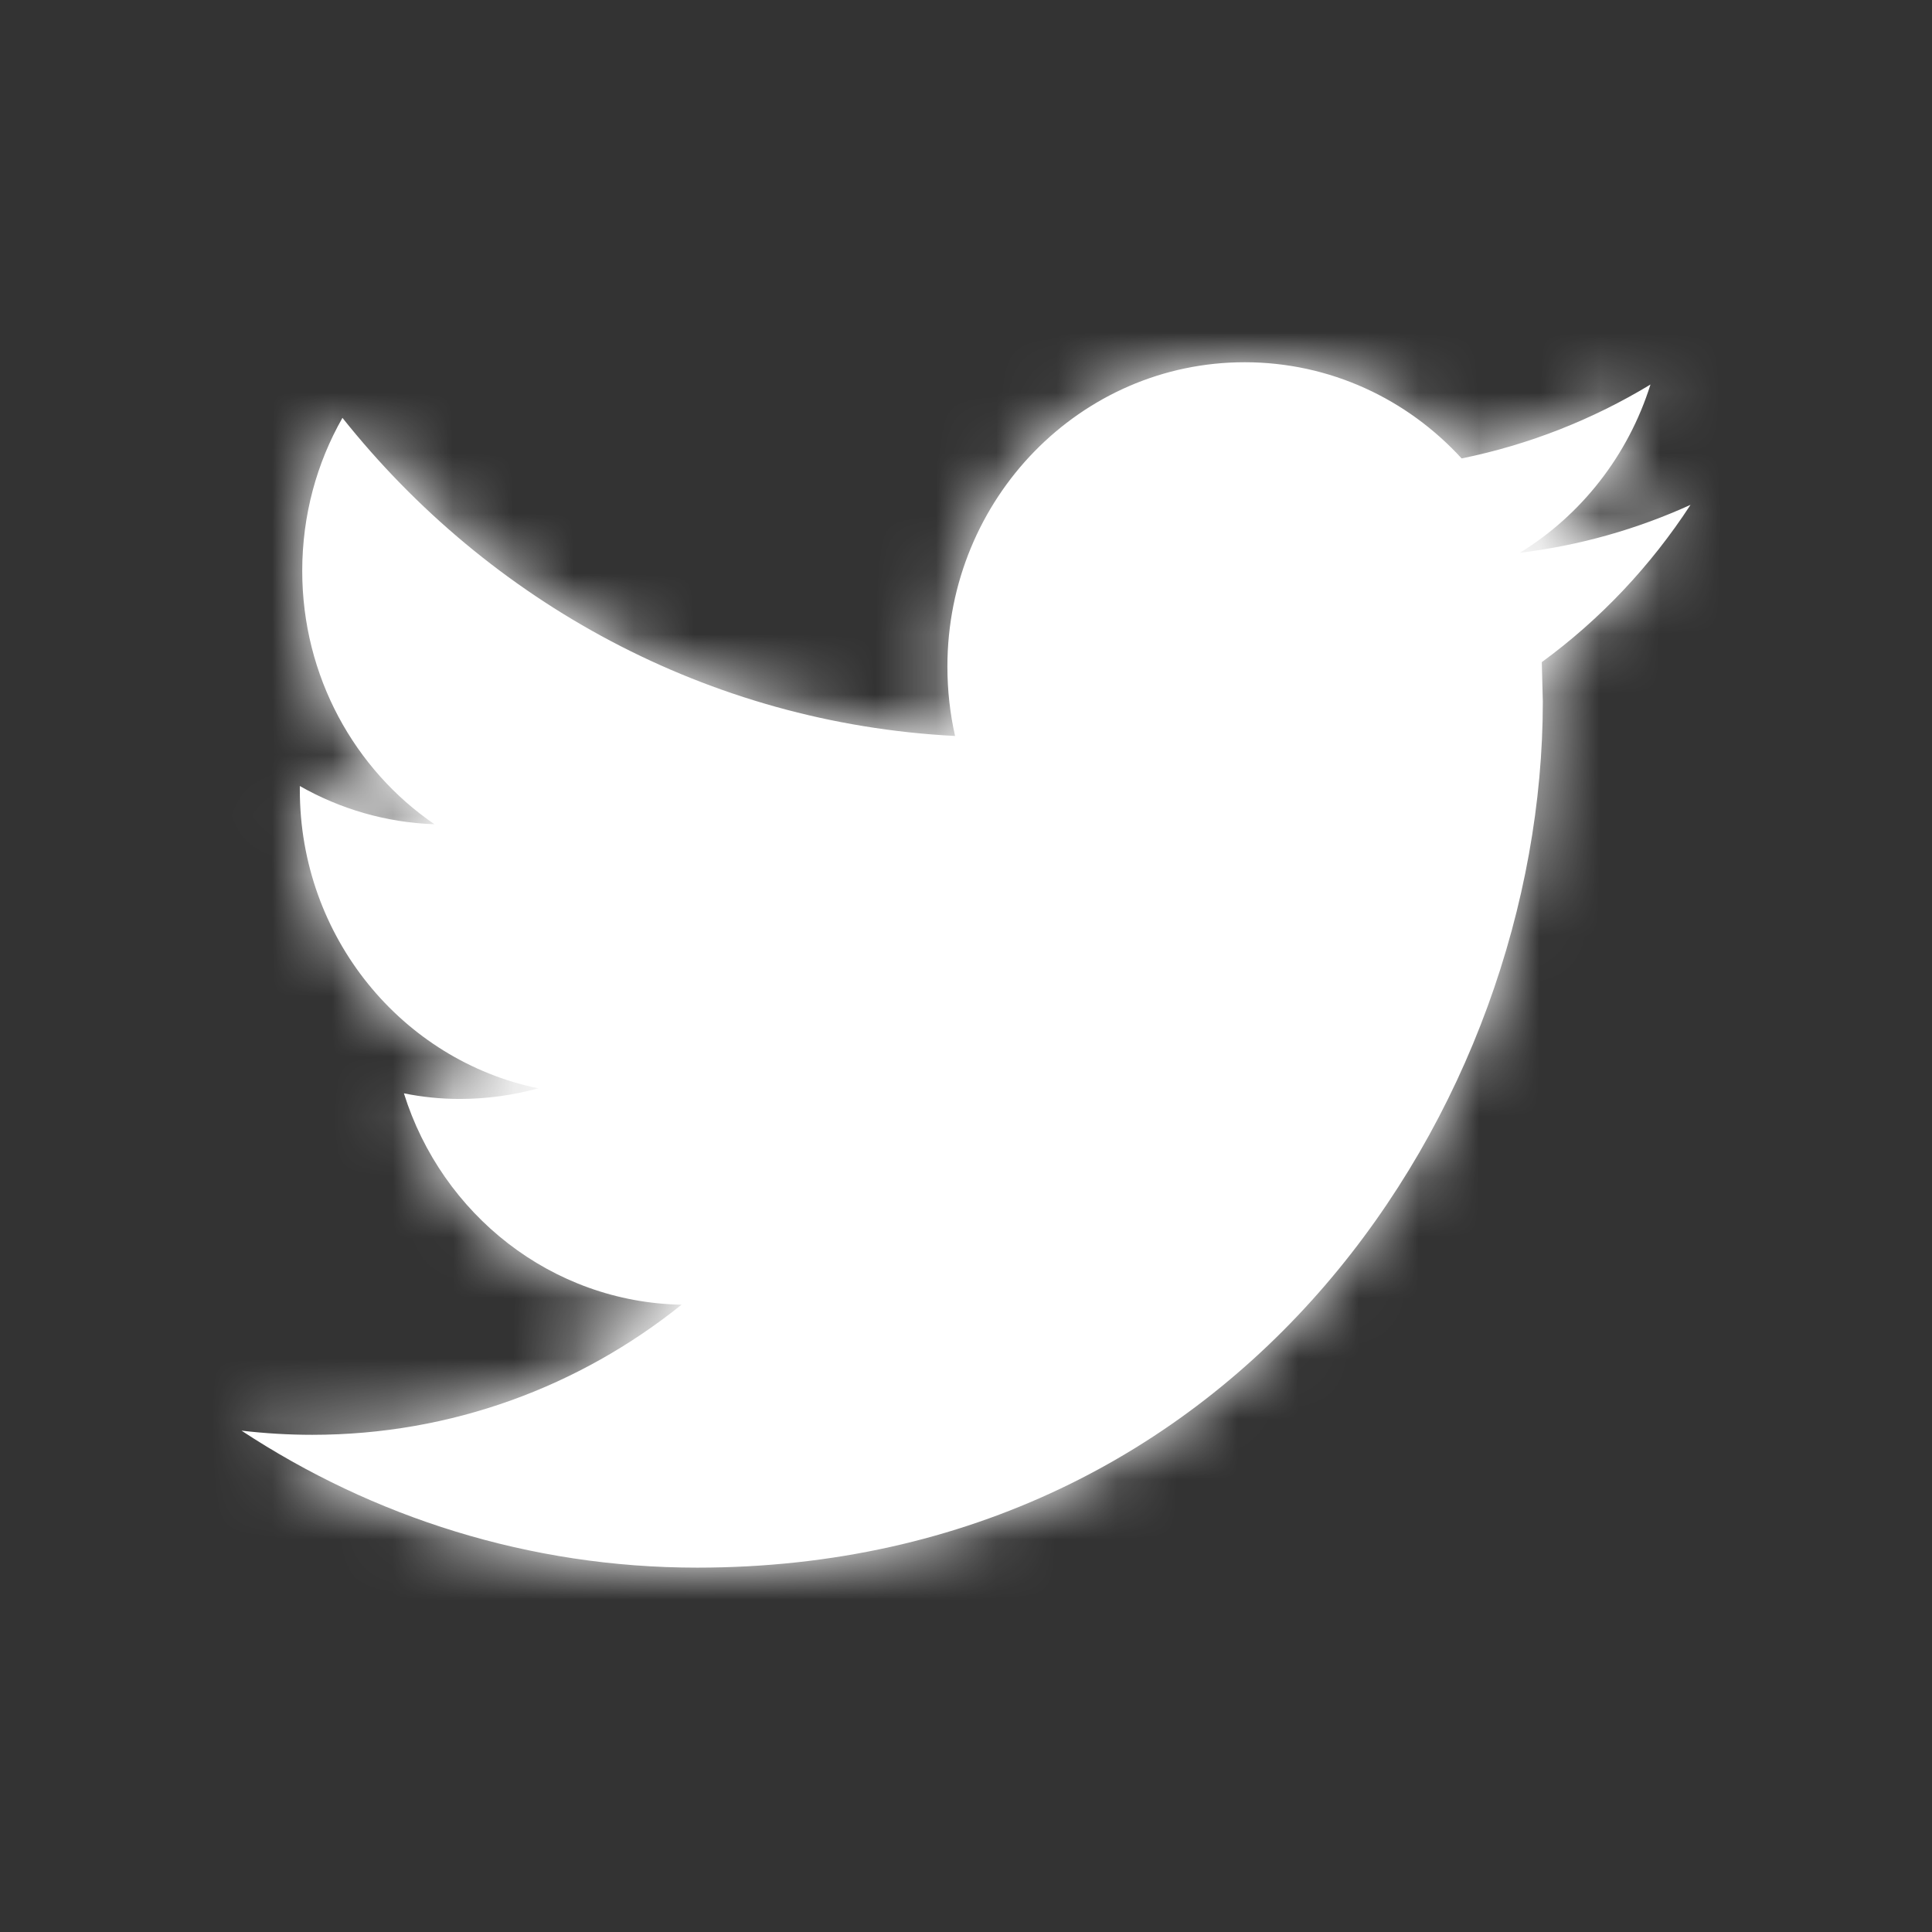 <?xml version="1.0" encoding="UTF-8"?>
<svg width="32px" height="32px" viewBox="0 0 32 32" version="1.1" xmlns="http://www.w3.org/2000/svg" xmlns:xlink="http://www.w3.org/1999/xlink">
    <rect x="0" y="0" width="32" height="32" fill="#333333" stroke="none"/>
    <!-- Generator: Sketch 48.2 (47327) - http://www.bohemiancoding.com/sketch -->
    <title>ic-twsvg</title>
    <desc>Created with Sketch.</desc>
    <defs>
        <path d="M28,8.362 C27.117,8.763 26.169,9.035 25.173,9.156 C26.19,8.533 26.968,7.544 27.337,6.369 C26.383,6.946 25.33,7.365 24.209,7.593 C23.31,6.611 22.033,6 20.615,6 C17.896,6 15.692,8.258 15.692,11.041 C15.692,11.435 15.735,11.821 15.819,12.19 C11.728,11.979 8.1,9.972 5.672,6.921 C5.248,7.665 5.006,8.531 5.006,9.456 C5.006,11.205 5.876,12.749 7.196,13.652 C6.389,13.624 5.63,13.397 4.966,13.019 L4.966,13.082 C4.966,15.524 6.663,17.562 8.915,18.026 C8.502,18.139 8.067,18.202 7.617,18.202 C7.299,18.202 6.992,18.17 6.69,18.109 C7.317,20.113 9.135,21.57 11.289,21.61 C9.604,22.962 7.481,23.765 5.174,23.765 C4.777,23.765 4.385,23.741 4,23.696 C6.179,25.129 8.766,25.965 11.547,25.965 C20.603,25.965 25.554,18.282 25.554,11.62 L25.537,10.967 C26.505,10.26 27.342,9.373 28,8.362 Z" id="path-1"></path>
    </defs>
    <g id="Symbols" stroke="none" stroke-width="1" fill="none" fill-rule="evenodd">
        <g id="ic-tw">
            <rect id="Path" x="0" y="0" width="32" height="32"></rect>
            <mask id="mask-2" fill="white">
                <use xlink:href="#path-1"></use>
            </mask>
            <use id="Shape" fill="#FFFFFF" fill-rule="nonzero" xlink:href="#path-1"></use>
            <g id="Color/White" mask="url(#mask-2)" fill="#FFFFFF">
                <rect id="Color/Blue" x="0" y="0" width="32" height="32"></rect>
            </g>
        </g>
    </g>
</svg>